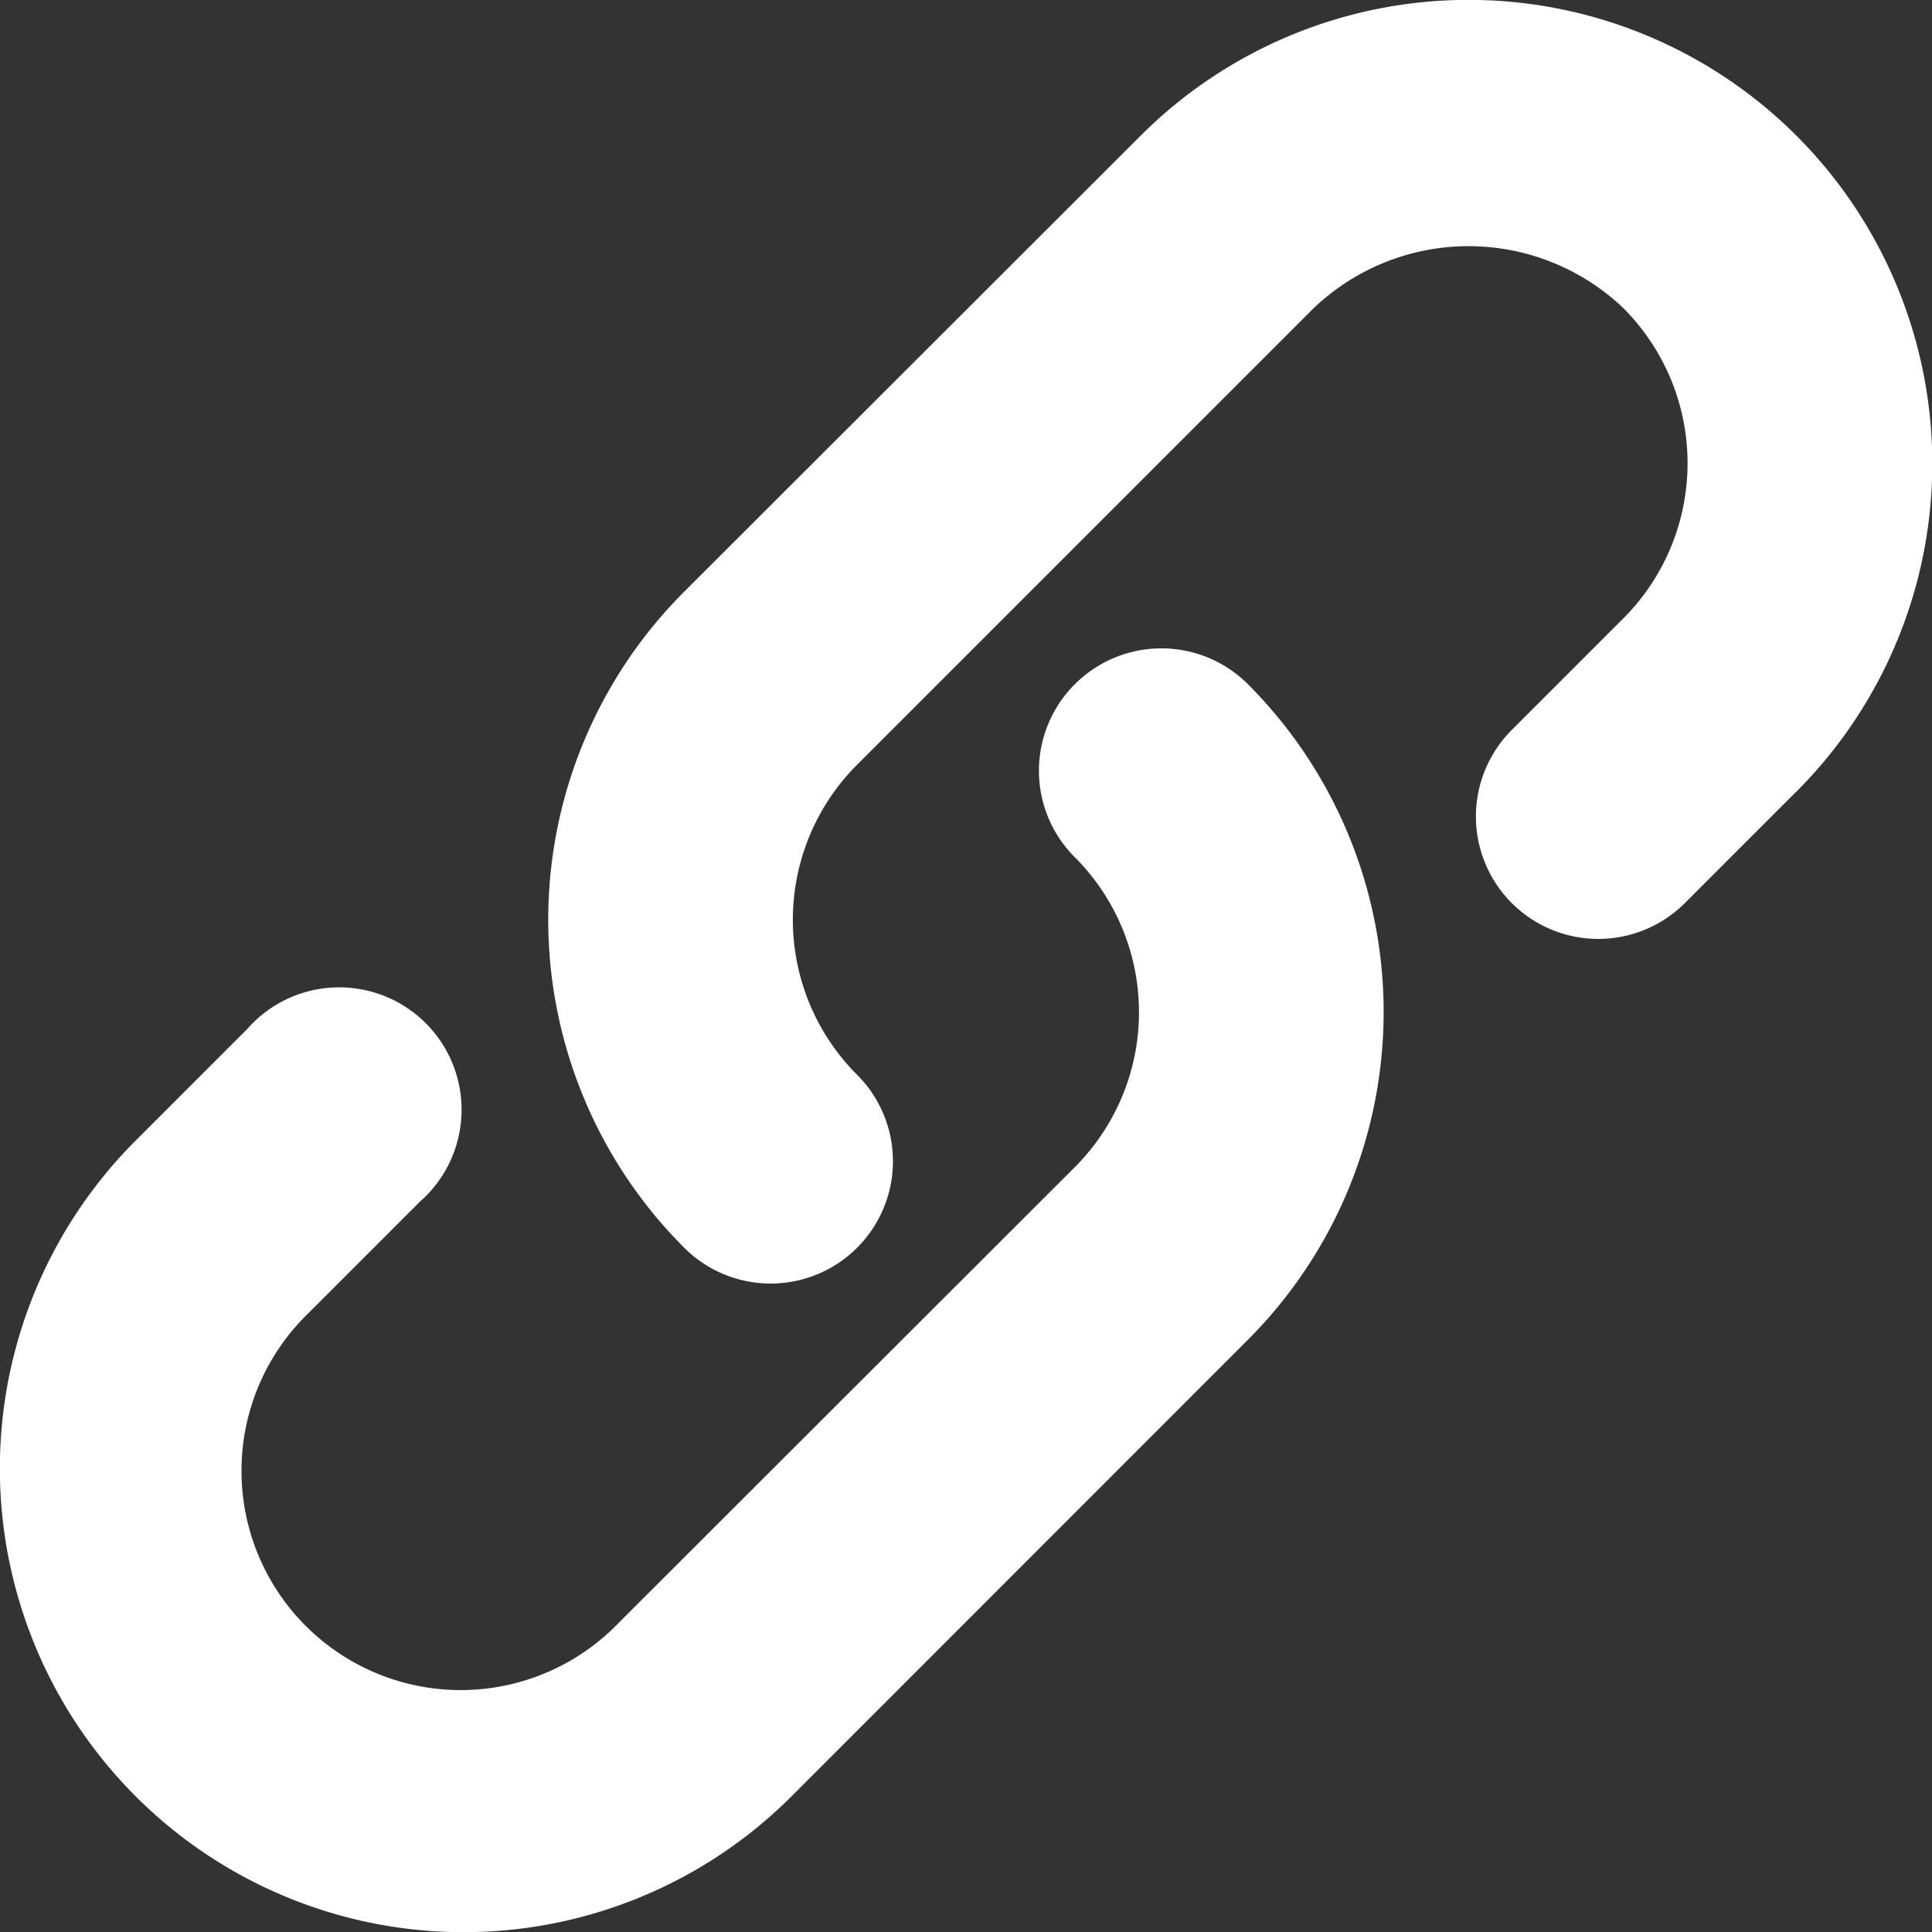 <svg xmlns="http://www.w3.org/2000/svg" width="22.5" height="22.5" viewBox="0 0 22.5 22.5"><rect x="0" y="0" width="22.5" height="22.5" fill="#333333" stroke="none"/><defs><style>.a{fill:#fff;}</style></defs><g transform="translate(-3 -3.2)"><path class="a" d="M43.875,12.418l-1.3,1.3A1.424,1.424,0,0,1,40.561,11.7l1.3-1.3a2.556,2.556,0,0,0,0-3.61,2.613,2.613,0,0,0-3.609,0l-5.316,5.316a2.552,2.552,0,0,0,0,3.611,1.424,1.424,0,1,1-2.014,2.014,5.4,5.4,0,0,1,0-7.64L36.238,4.78a5.4,5.4,0,0,1,7.637,7.639Z" transform="translate(-19.954)"/><path class="a" d="M15.517,34.764a1.423,1.423,0,0,0,0,2.014,2.553,2.553,0,0,1,0,3.61L10.2,45.7a2.553,2.553,0,1,1-3.61-3.61l1.3-1.3A1.425,1.425,0,1,0,5.88,38.778l-1.3,1.3a5.4,5.4,0,0,0,7.638,7.637L17.531,42.4a5.4,5.4,0,0,0,0-7.639A1.425,1.425,0,0,0,15.517,34.764Z" transform="translate(0 -23.595)"/></g></svg>
